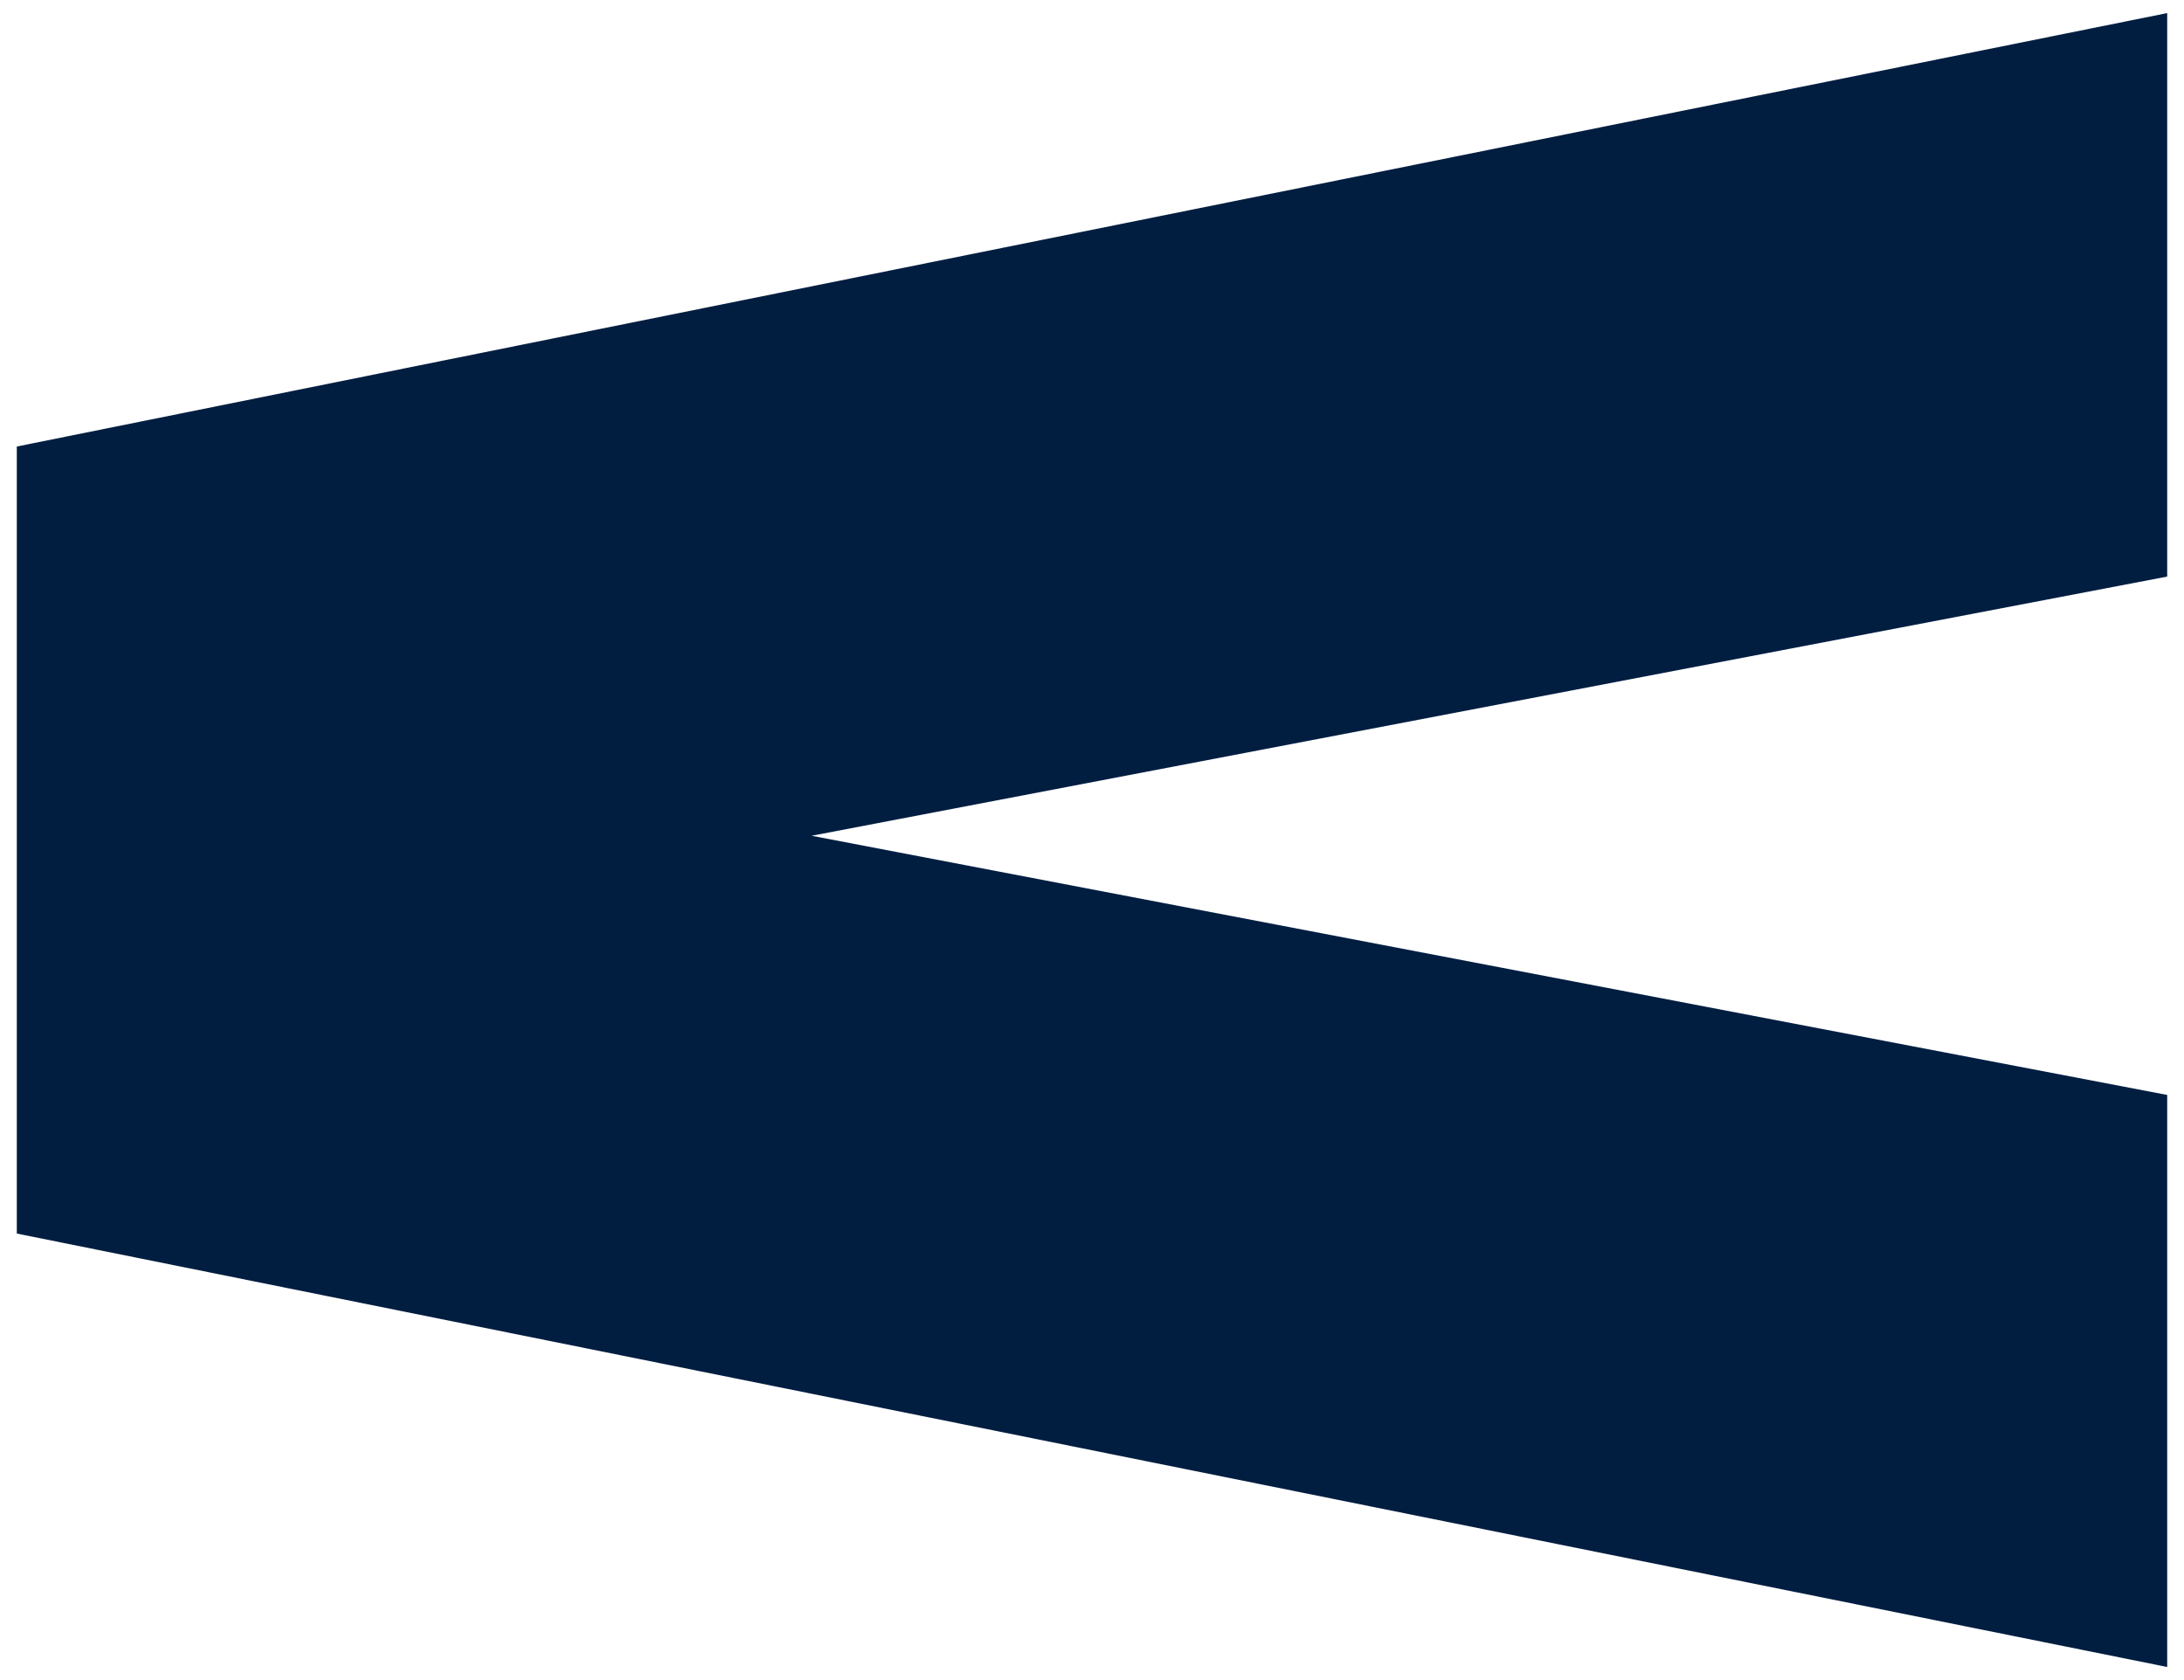 <svg width="65" height="50" viewBox="0 0 65 50" fill="none" xmlns="http://www.w3.org/2000/svg">
<path d="M64 1V16.746L21.494 24.873L64 33V49L1 36.302V13.698L64 1Z" fill="#011E41" stroke="#011E41"/>
</svg>
